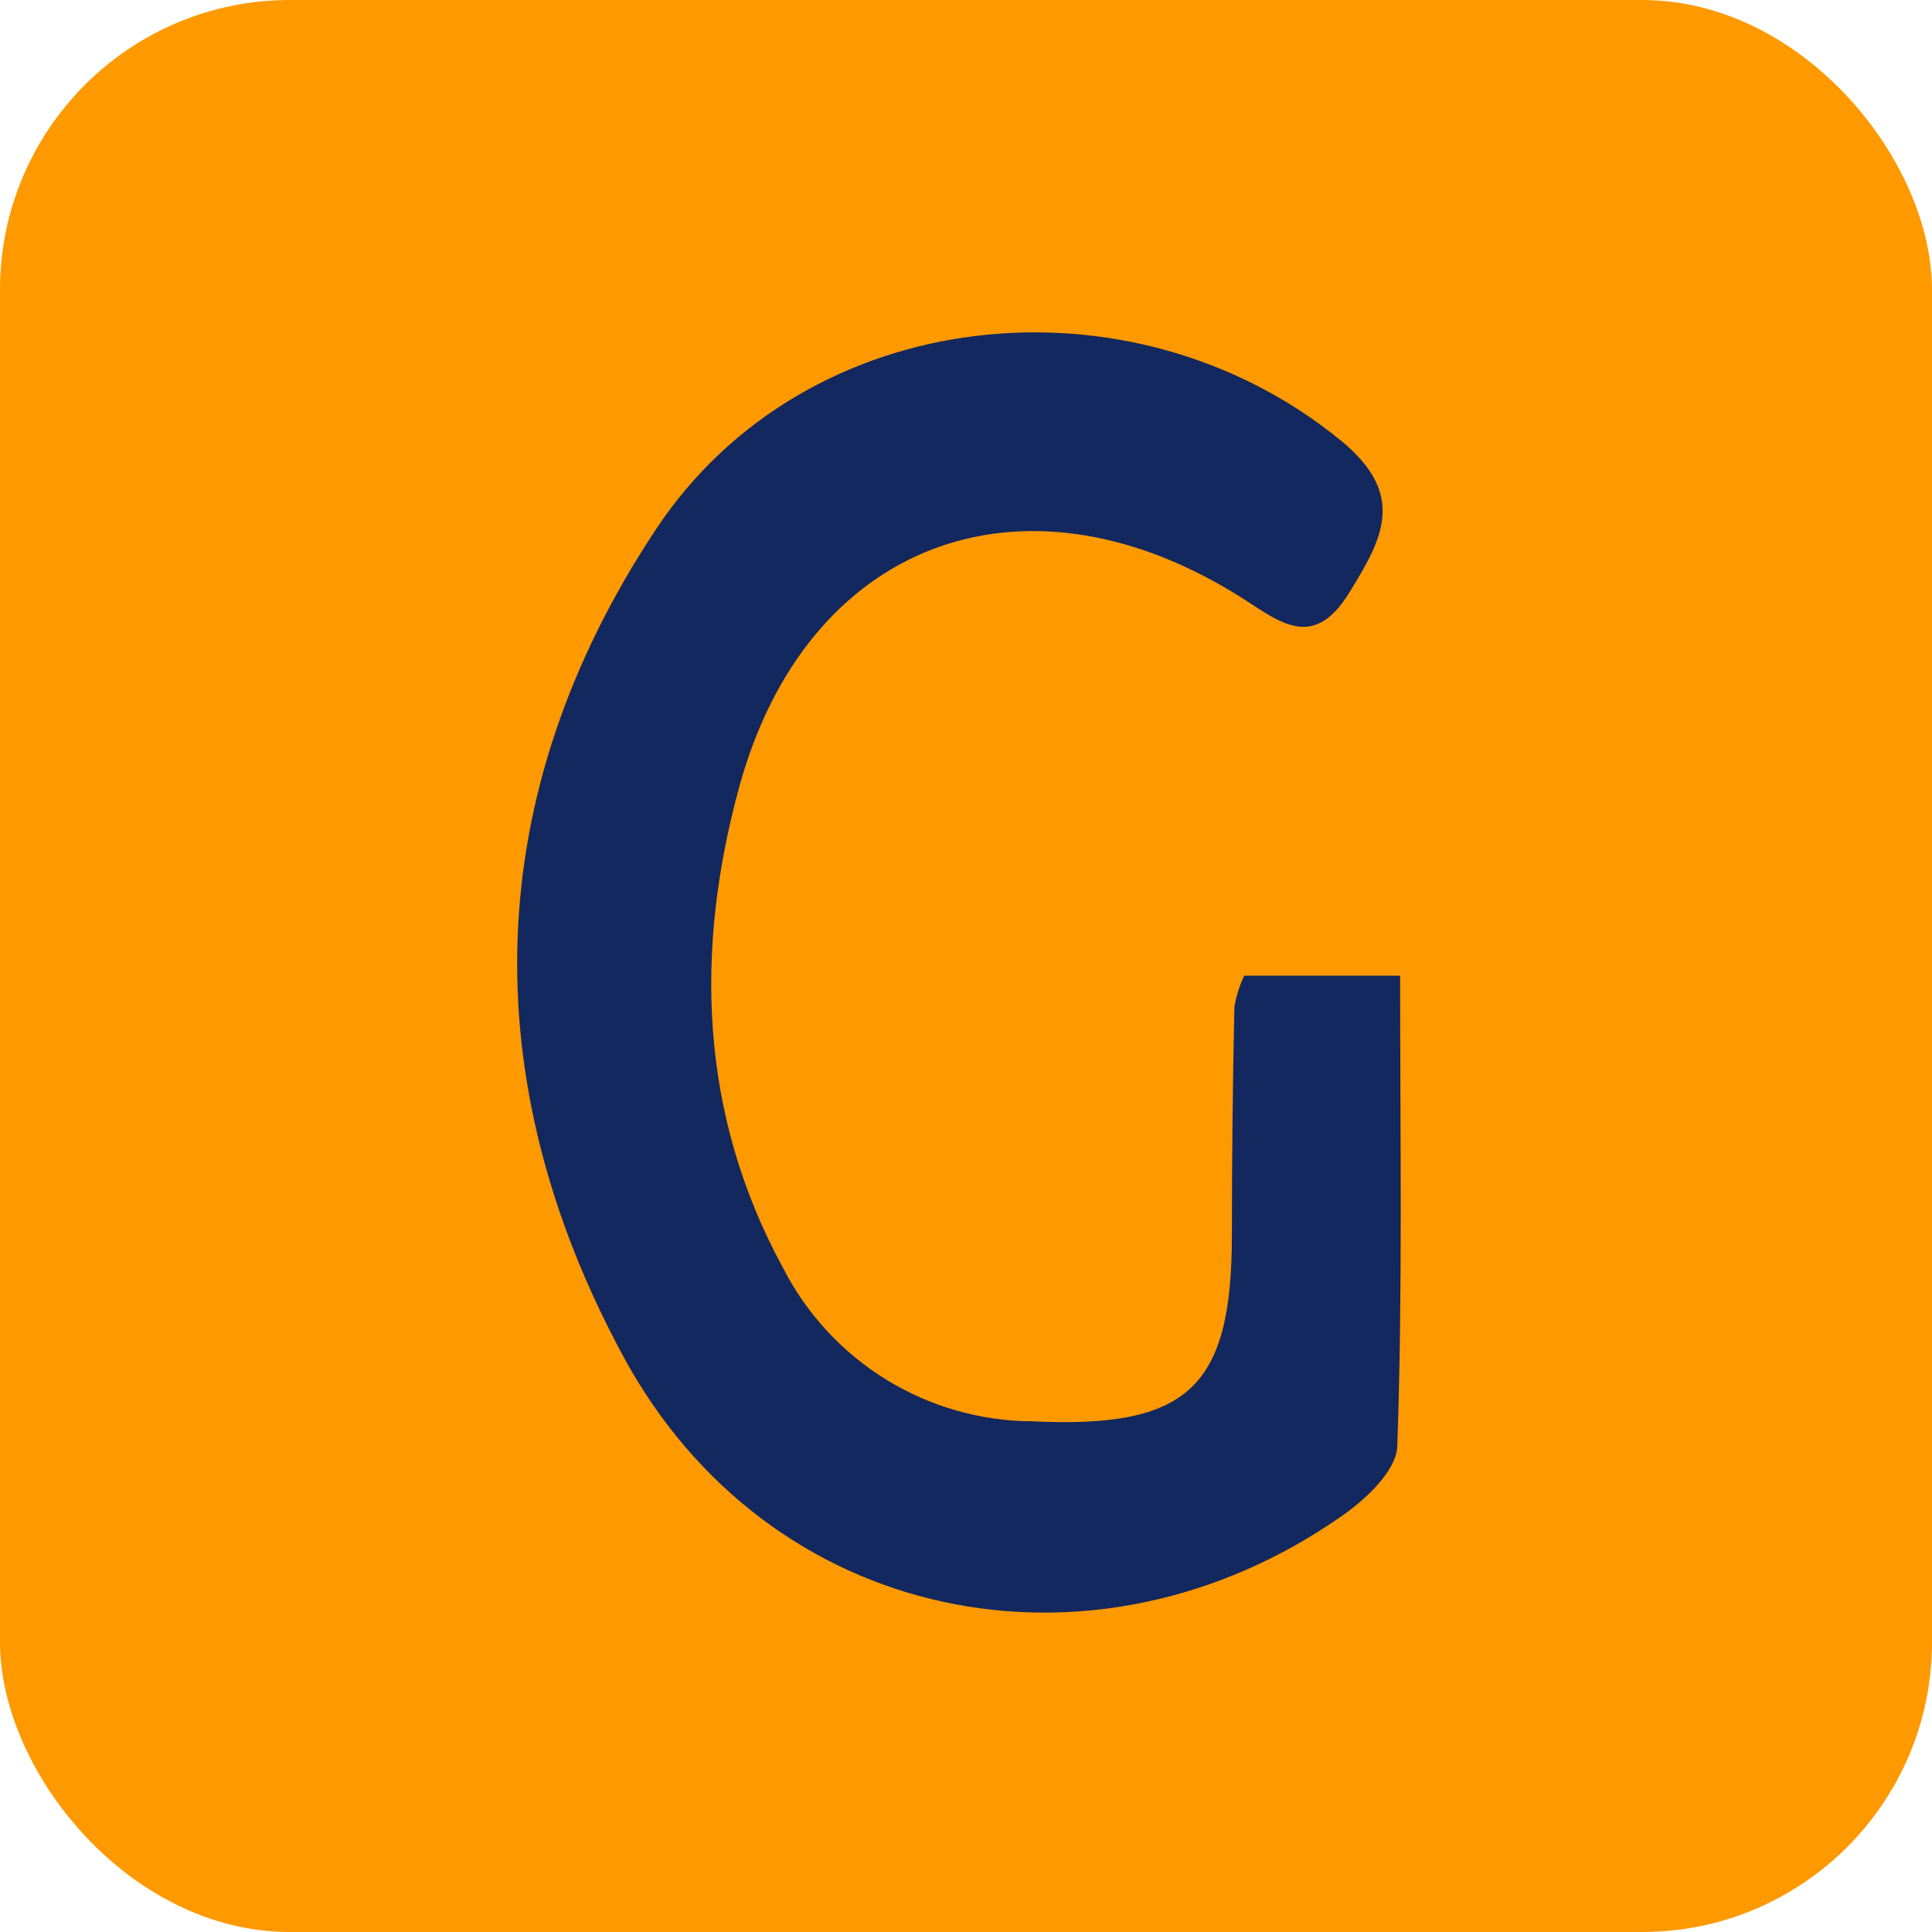 <svg width="40" height="40" viewBox="0 0 40 40" fill="none" xmlns="http://www.w3.org/2000/svg">
<rect y="0" width="40" height="40" rx="6" fill="#FF9900"/>
<path d="M25.76 20.2H28.988C28.988 23.52 29.041 26.749 28.93 29.918C28.93 30.436 28.275 31.051 27.744 31.412C22.61 34.98 15.898 33.625 12.899 28.072C9.808 22.348 9.939 16.435 13.593 10.941C16.697 6.278 23.416 5.584 27.744 9.107C29.133 10.234 28.628 11.144 27.947 12.251C27.155 13.56 26.415 12.801 25.57 12.29C21.13 9.572 16.697 11.242 15.309 16.278C14.379 19.663 14.477 23.069 16.212 26.251C16.699 27.203 17.437 28.002 18.347 28.563C19.257 29.123 20.304 29.422 21.373 29.427C24.601 29.578 25.505 28.733 25.505 25.564C25.505 23.992 25.522 22.418 25.557 20.842C25.596 20.62 25.664 20.404 25.76 20.2Z" fill="#13285E"/>
</svg>

